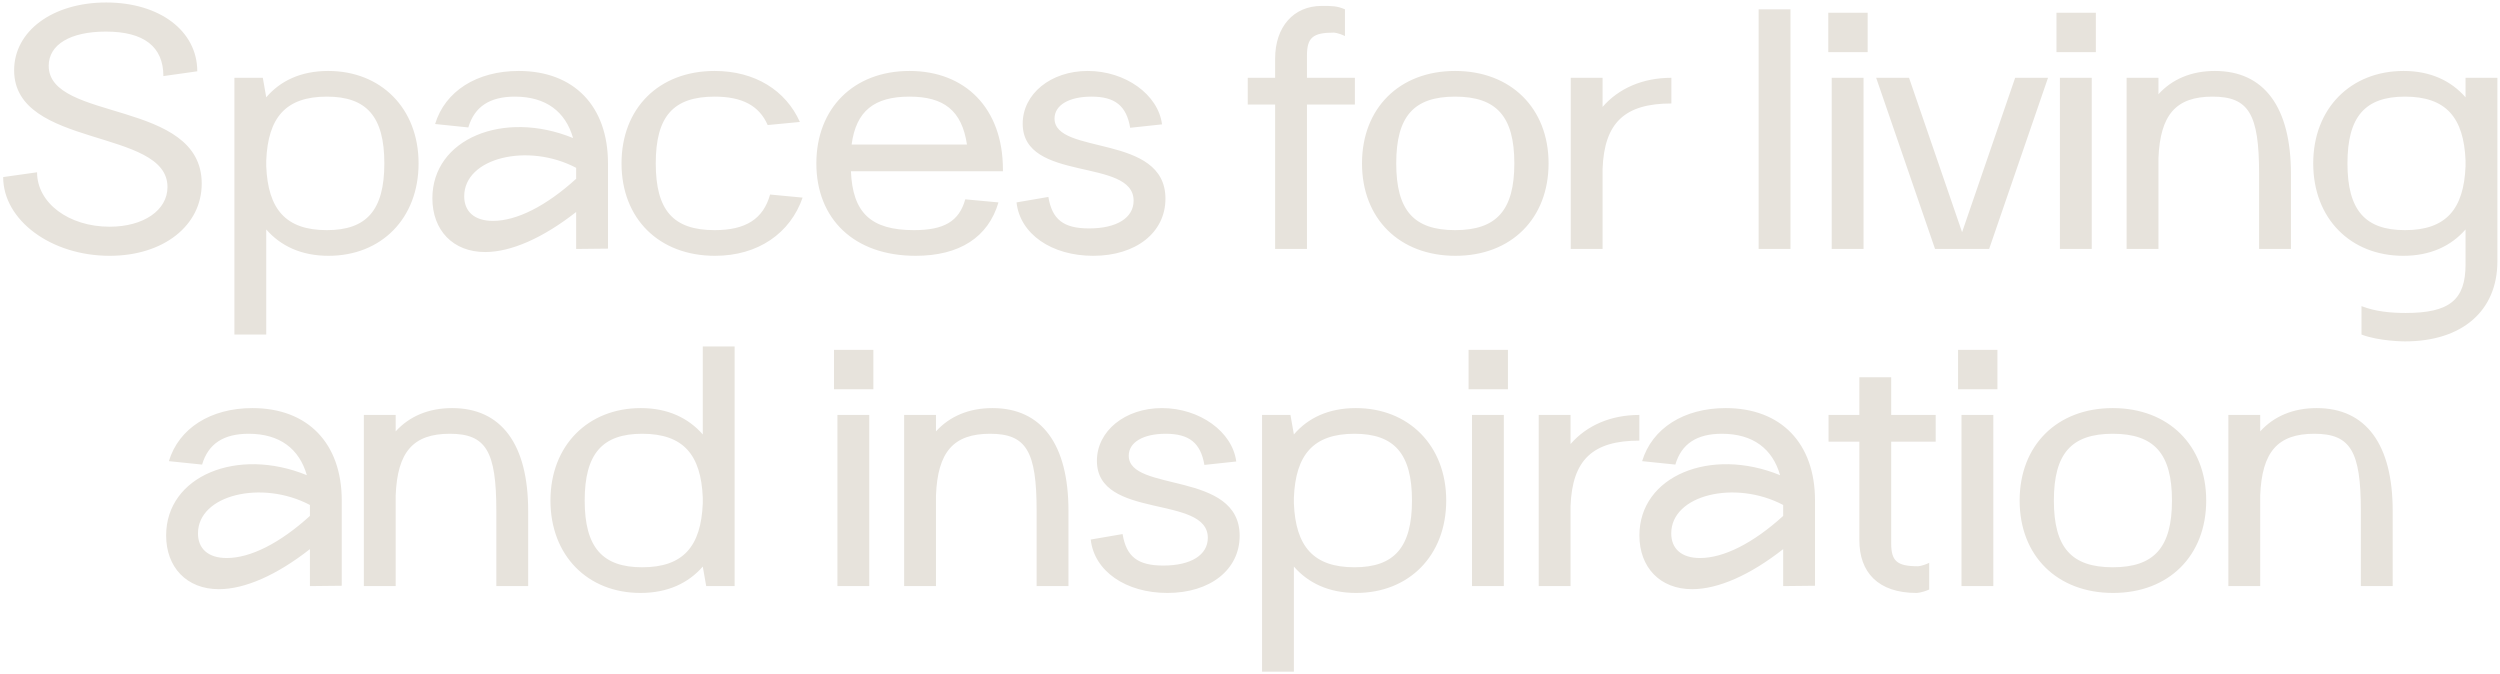 <?xml version="1.0" encoding="UTF-8"?> <svg xmlns="http://www.w3.org/2000/svg" width="482" height="130" viewBox="0 0 482 130" fill="none"><path d="M0.612 34.14L7.146 33.216C7.146 39.156 13.284 43.71 21.138 43.71C27.672 43.71 32.292 40.542 32.292 36.054C32.292 24.636 2.724 28.662 2.724 13.548C2.724 5.958 10.182 0.48 20.478 0.48C30.774 0.48 38.034 5.958 38.034 13.746L31.5 14.67C31.5 8.994 27.738 6.09 20.412 6.09C13.548 6.09 9.39 8.598 9.39 12.69C9.39 23.514 38.892 19.092 38.892 35.394C38.892 43.512 31.5 49.32 21.138 49.32C9.852 49.32 0.612 42.456 0.612 34.14ZM45.193 64.5V15H50.671L51.331 18.762C54.037 15.594 57.997 13.68 63.277 13.68C73.441 13.68 80.701 20.874 80.701 31.5C80.701 42.126 73.507 49.32 63.343 49.32C58.063 49.32 54.103 47.406 51.331 44.238V64.5H45.193ZM51.331 32.028C51.661 40.344 55.093 44.37 63.013 44.37C70.669 44.37 74.101 40.542 74.101 31.5C74.101 22.458 70.669 18.63 63.013 18.63C55.093 18.63 51.661 22.656 51.331 30.972V32.028ZM111.082 40.872C104.68 45.888 98.542 48.594 93.526 48.594C87.322 48.594 83.362 44.37 83.362 38.232C83.362 26.748 97.09 21.138 110.488 26.616C109.036 21.534 105.274 18.63 99.268 18.63C94.45 18.63 91.48 20.544 90.292 24.57L83.89 23.91C85.804 17.574 91.942 13.68 99.994 13.68C110.686 13.68 117.22 20.478 117.22 31.5V47.934L111.082 48V40.872ZM111.082 32.358C101.842 27.474 89.5 30.378 89.5 37.836C89.5 40.74 91.414 42.588 95.044 42.588C99.598 42.588 105.274 39.75 111.082 34.47V32.358ZM137.848 49.32C127.09 49.32 119.83 42.192 119.83 31.5C119.83 20.874 127.024 13.68 137.782 13.68C145.57 13.68 151.51 17.442 154.216 23.514L148.012 24.108C146.362 20.346 143.062 18.63 137.782 18.63C129.796 18.63 126.43 22.458 126.43 31.5C126.43 40.542 129.796 44.37 137.782 44.37C143.722 44.37 147.154 42.258 148.474 37.506L154.744 38.1C152.368 44.964 146.164 49.32 137.848 49.32ZM157.393 31.5C157.393 20.874 164.587 13.68 175.345 13.68C186.103 13.68 193.363 20.874 193.363 32.688V33.018H164.059C164.389 41.004 167.887 44.37 176.203 44.37C181.945 44.37 184.915 42.72 186.103 38.43L192.505 39.024C190.525 45.756 184.981 49.32 176.533 49.32C164.653 49.32 157.393 42.192 157.393 31.5ZM164.191 27.87H186.433C185.443 21.27 181.945 18.63 175.345 18.63C168.547 18.63 165.049 21.402 164.191 27.87ZM195.988 39.024L202.126 37.968C202.852 42.324 205.03 44.04 209.98 44.04C215.326 44.04 218.56 41.994 218.56 38.694C218.56 30.312 197.176 35.262 197.176 23.844C197.176 18.102 202.588 13.68 209.716 13.68C216.976 13.68 223.312 18.234 224.038 23.976L217.9 24.636C217.174 20.412 214.996 18.63 210.442 18.63C206.086 18.63 203.314 20.28 203.314 22.854C203.314 29.982 224.698 25.692 224.698 38.298C224.698 44.832 219.022 49.32 210.772 49.32C202.72 49.32 196.648 45.096 195.988 39.024ZM240.564 20.148V15H245.844V11.304C245.844 5.166 249.408 1.14 254.82 1.14C256.866 1.14 257.79 1.14 259.308 1.8V6.948C257.922 6.288 257.13 6.288 257.13 6.288C253.104 6.288 251.982 7.278 251.982 10.71V15H261.222V20.148H251.982V48H245.844V20.148H240.564ZM280.612 49.32C269.854 49.32 262.594 42.192 262.594 31.5C262.594 20.874 269.788 13.68 280.546 13.68C291.304 13.68 298.564 20.874 298.564 31.5C298.564 42.126 291.37 49.32 280.612 49.32ZM280.546 18.63C272.56 18.63 269.194 22.458 269.194 31.5C269.194 40.542 272.56 44.37 280.546 44.37C288.532 44.37 291.964 40.542 291.964 31.5C291.964 22.458 288.532 18.63 280.546 18.63ZM308.976 48H302.838V15H308.976V20.61C312.078 17.046 316.698 15 322.242 15V19.95C313.266 19.95 309.306 23.646 308.976 32.556V48ZM339.066 48V1.8H345.204V48H339.066ZM353.153 48V15H359.291V48H353.153ZM352.493 10.05V2.46H360.083V10.05H352.493ZM373.077 48L361.725 15H368.061L378.291 44.766L388.521 15H394.857L383.505 48H373.077ZM397.149 48V15H403.287V48H397.149ZM396.489 10.05V2.46H404.079V10.05H396.489ZM410.011 15H416.149V18.168C418.789 15.264 422.485 13.68 427.039 13.68C436.543 13.68 441.691 20.676 441.691 33.48V48H435.553V33.48C435.553 21.996 433.573 18.63 426.577 18.63C419.515 18.63 416.479 22.128 416.149 30.51V48H410.011V15ZM463.347 49.32C453.183 49.32 445.989 42.126 445.989 31.5C445.989 20.874 453.249 13.68 463.413 13.68C468.627 13.68 472.587 15.594 475.359 18.762V15H481.497V50.376C481.497 59.946 474.699 65.82 463.677 65.82C463.677 65.82 458.727 65.82 455.295 64.5V59.022C458.001 60.078 461.037 60.342 463.809 60.342C472.257 60.342 475.359 57.834 475.359 50.97V44.238C472.587 47.406 468.627 49.32 463.347 49.32ZM463.677 18.63C456.021 18.63 452.589 22.458 452.589 31.5C452.589 40.542 456.021 44.37 463.677 44.37C471.597 44.37 475.029 40.344 475.359 32.028V30.972C475.029 22.656 471.597 18.63 463.677 18.63ZM59.752 105.872C53.35 110.888 47.212 113.594 42.196 113.594C35.992 113.594 32.032 109.37 32.032 103.232C32.032 91.748 45.76 86.138 59.158 91.616C57.706 86.534 53.944 83.63 47.938 83.63C43.12 83.63 40.15 85.544 38.962 89.57L32.56 88.91C34.474 82.574 40.612 78.68 48.664 78.68C59.356 78.68 65.89 85.478 65.89 96.5V112.934L59.752 113V105.872ZM59.752 97.358C50.512 92.474 38.17 95.378 38.17 102.836C38.17 105.74 40.084 107.588 43.714 107.588C48.268 107.588 53.944 104.75 59.752 99.47V97.358ZM70.15 80H76.287V83.168C78.927 80.264 82.624 78.68 87.177 78.68C96.681 78.68 101.829 85.676 101.829 98.48V113H95.692V98.48C95.692 86.996 93.712 83.63 86.716 83.63C79.653 83.63 76.618 87.128 76.287 95.51V113H70.15V80ZM106.127 96.5C106.127 85.874 113.387 78.68 123.551 78.68C128.765 78.68 132.725 80.594 135.497 83.762V66.8H141.635V113H136.157L135.497 109.238C132.725 112.406 128.765 114.32 123.485 114.32C113.321 114.32 106.127 107.126 106.127 96.5ZM112.727 96.5C112.727 105.542 116.159 109.37 123.815 109.37C131.735 109.37 135.167 105.344 135.497 97.028V95.972C135.167 87.656 131.735 83.63 123.815 83.63C116.159 83.63 112.727 87.458 112.727 96.5ZM161.456 113V80H167.594V113H161.456ZM160.796 75.05V67.46H168.386V75.05H160.796ZM174.319 80H180.457V83.168C183.097 80.264 186.793 78.68 191.347 78.68C200.851 78.68 205.999 85.676 205.999 98.48V113H199.861V98.48C199.861 86.996 197.881 83.63 190.885 83.63C183.823 83.63 180.787 87.128 180.457 95.51V113H174.319V80ZM210.296 104.024L216.434 102.968C217.16 107.324 219.338 109.04 224.288 109.04C229.634 109.04 232.868 106.994 232.868 103.694C232.868 95.312 211.484 100.262 211.484 88.844C211.484 83.102 216.896 78.68 224.024 78.68C231.284 78.68 237.62 83.234 238.346 88.976L232.208 89.636C231.482 85.412 229.304 83.63 224.75 83.63C220.394 83.63 217.622 85.28 217.622 87.854C217.622 94.982 239.006 90.692 239.006 103.298C239.006 109.832 233.33 114.32 225.08 114.32C217.028 114.32 210.956 110.096 210.296 104.024ZM243.322 129.5V80H248.8L249.46 83.762C252.166 80.594 256.126 78.68 261.406 78.68C271.57 78.68 278.83 85.874 278.83 96.5C278.83 107.126 271.636 114.32 261.472 114.32C256.192 114.32 252.232 112.406 249.46 109.238V129.5H243.322ZM249.46 97.028C249.79 105.344 253.222 109.37 261.142 109.37C268.798 109.37 272.23 105.542 272.23 96.5C272.23 87.458 268.798 83.63 261.142 83.63C253.222 83.63 249.79 87.656 249.46 95.972V97.028ZM283.801 113V80H289.939V113H283.801ZM283.141 75.05V67.46H290.731V75.05H283.141ZM302.802 113H296.664V80H302.802V85.61C305.904 82.046 310.524 80 316.068 80V84.95C307.092 84.95 303.132 88.646 302.802 97.556V113ZM343.797 105.872C337.395 110.888 331.257 113.594 326.241 113.594C320.037 113.594 316.077 109.37 316.077 103.232C316.077 91.748 329.805 86.138 343.203 91.616C341.751 86.534 337.989 83.63 331.983 83.63C327.165 83.63 324.195 85.544 323.007 89.57L316.605 88.91C318.519 82.574 324.657 78.68 332.709 78.68C343.401 78.68 349.935 85.478 349.935 96.5V112.934L343.797 113V105.872ZM343.797 97.358C334.557 92.474 322.215 95.378 322.215 102.836C322.215 105.74 324.129 107.588 327.759 107.588C332.313 107.588 337.989 104.75 343.797 99.47V97.358ZM352.544 85.148V80H358.484V72.74H364.622V80H373.202V85.148H364.622V104.75C364.622 108.182 365.744 109.172 369.77 109.172C369.77 109.172 370.562 109.172 371.948 108.512V113.66C370.43 114.32 369.506 114.32 369.506 114.32C362.048 114.32 358.484 110.294 358.484 104.156V85.148H352.544ZM378.174 113V80H384.312V113H378.174ZM377.514 75.05V67.46H385.104V75.05H377.514ZM407.404 114.32C396.646 114.32 389.386 107.192 389.386 96.5C389.386 85.874 396.58 78.68 407.338 78.68C418.096 78.68 425.356 85.874 425.356 96.5C425.356 107.126 418.162 114.32 407.404 114.32ZM407.338 83.63C399.352 83.63 395.986 87.458 395.986 96.5C395.986 105.542 399.352 109.37 407.338 109.37C415.324 109.37 418.756 105.542 418.756 96.5C418.756 87.458 415.324 83.63 407.338 83.63ZM429.63 80H435.768V83.168C438.408 80.264 442.104 78.68 446.658 78.68C456.162 78.68 461.31 85.676 461.31 98.48V113H455.172V98.48C455.172 86.996 453.192 83.63 446.196 83.63C439.134 83.63 436.098 87.128 435.768 95.51V113H429.63V80Z" fill="#E7E3DC"></path></svg> 